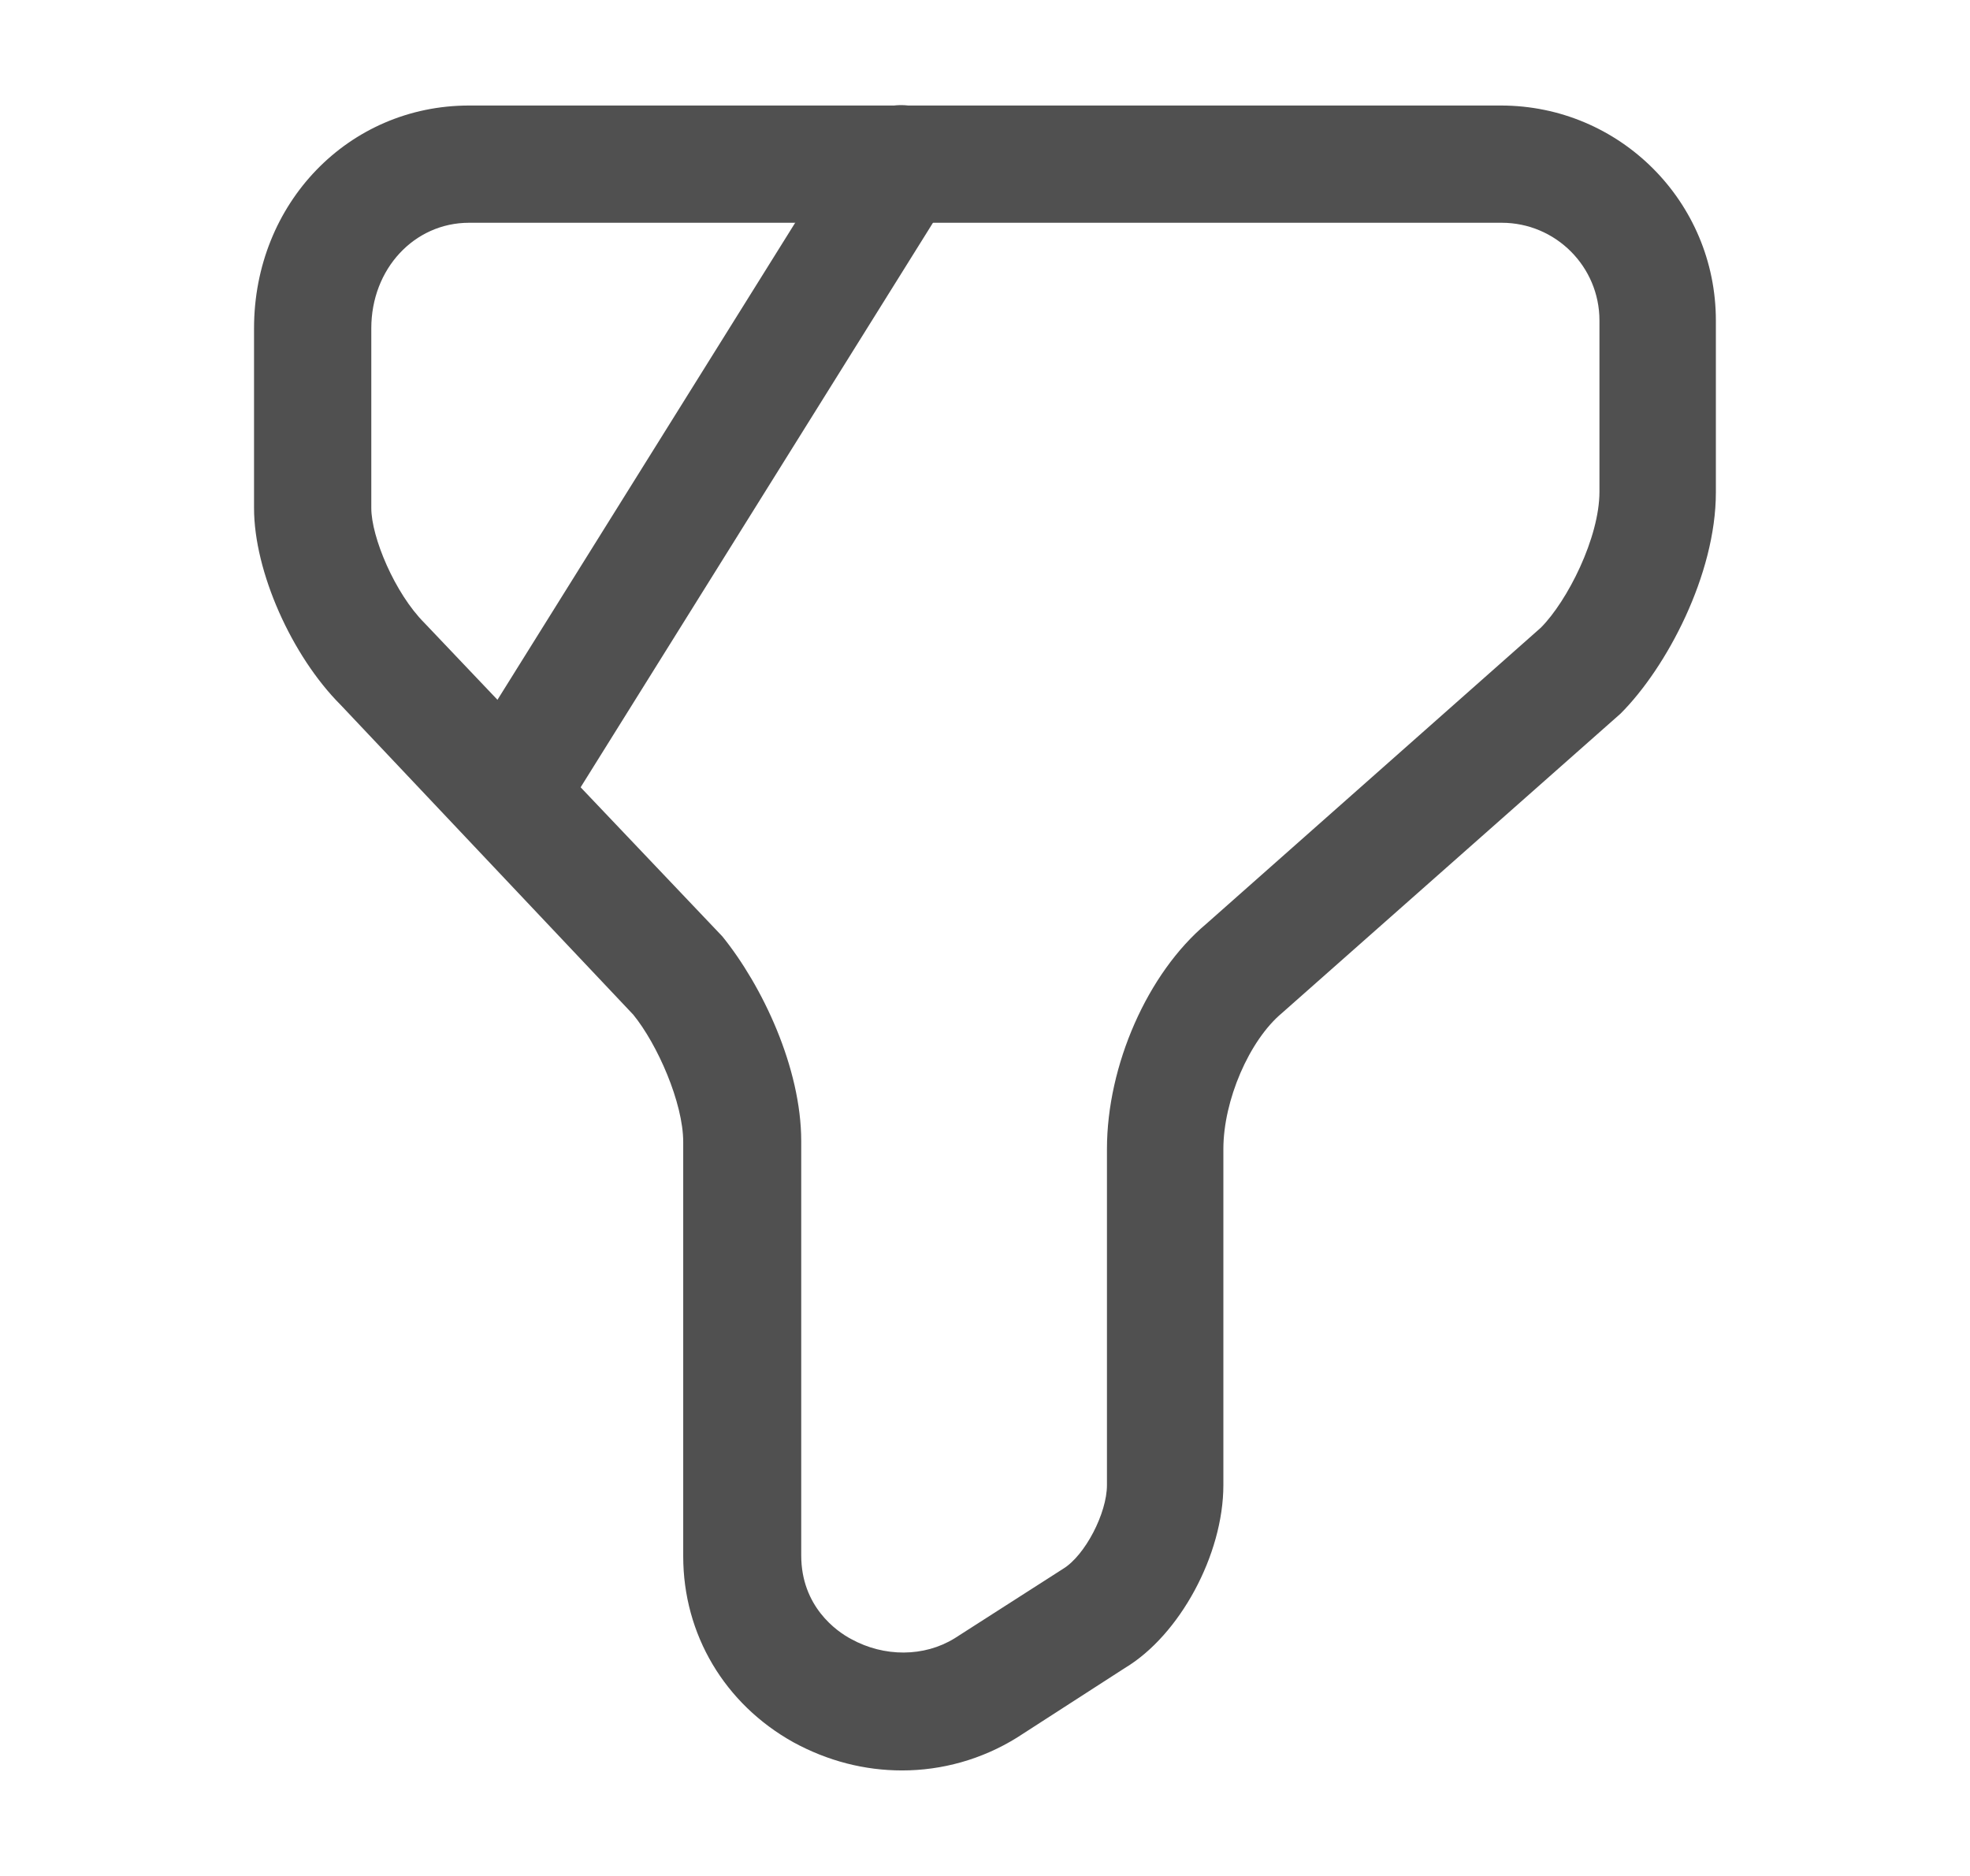 <svg width="21" height="20" viewBox="0 0 21 20" fill="none" xmlns="http://www.w3.org/2000/svg">
<path d="M9.616 18.875C9.216 18.875 8.825 18.775 8.458 18.575C7.725 18.167 7.283 17.425 7.283 16.592V12.175C7.283 11.758 7.008 11.133 6.75 10.817L3.633 7.517C3.108 6.992 2.708 6.092 2.708 5.417V3.5C2.708 2.167 3.716 1.125 5 1.125H16C17.266 1.125 18.291 2.15 18.291 3.417V5.25C18.291 6.125 17.766 7.117 17.275 7.608L13.666 10.8C13.316 11.092 13.041 11.733 13.041 12.25V15.833C13.041 16.575 12.575 17.433 11.991 17.783L10.841 18.525C10.466 18.758 10.041 18.875 9.616 18.875ZM5 2.375C4.416 2.375 3.958 2.867 3.958 3.5V5.417C3.958 5.725 4.208 6.325 4.525 6.642L7.7 9.983C8.125 10.508 8.541 11.383 8.541 12.167V16.583C8.541 17.125 8.916 17.392 9.075 17.475C9.425 17.667 9.85 17.667 10.175 17.467L11.333 16.725C11.566 16.583 11.8 16.133 11.8 15.833V12.25C11.8 11.358 12.233 10.375 12.858 9.85L16.425 6.692C16.708 6.408 17.05 5.733 17.05 5.242V3.417C17.05 2.842 16.583 2.375 16.008 2.375H5Z" fill="#505050"/>
<path d="M5.5 8.957C5.383 8.957 5.275 8.924 5.167 8.866C4.875 8.682 4.783 8.291 4.967 7.999L9.075 1.416C9.258 1.124 9.642 1.032 9.933 1.216C10.225 1.399 10.317 1.782 10.133 2.074L6.025 8.657C5.908 8.849 5.708 8.957 5.5 8.957Z" fill="#505050"/>
</svg>
